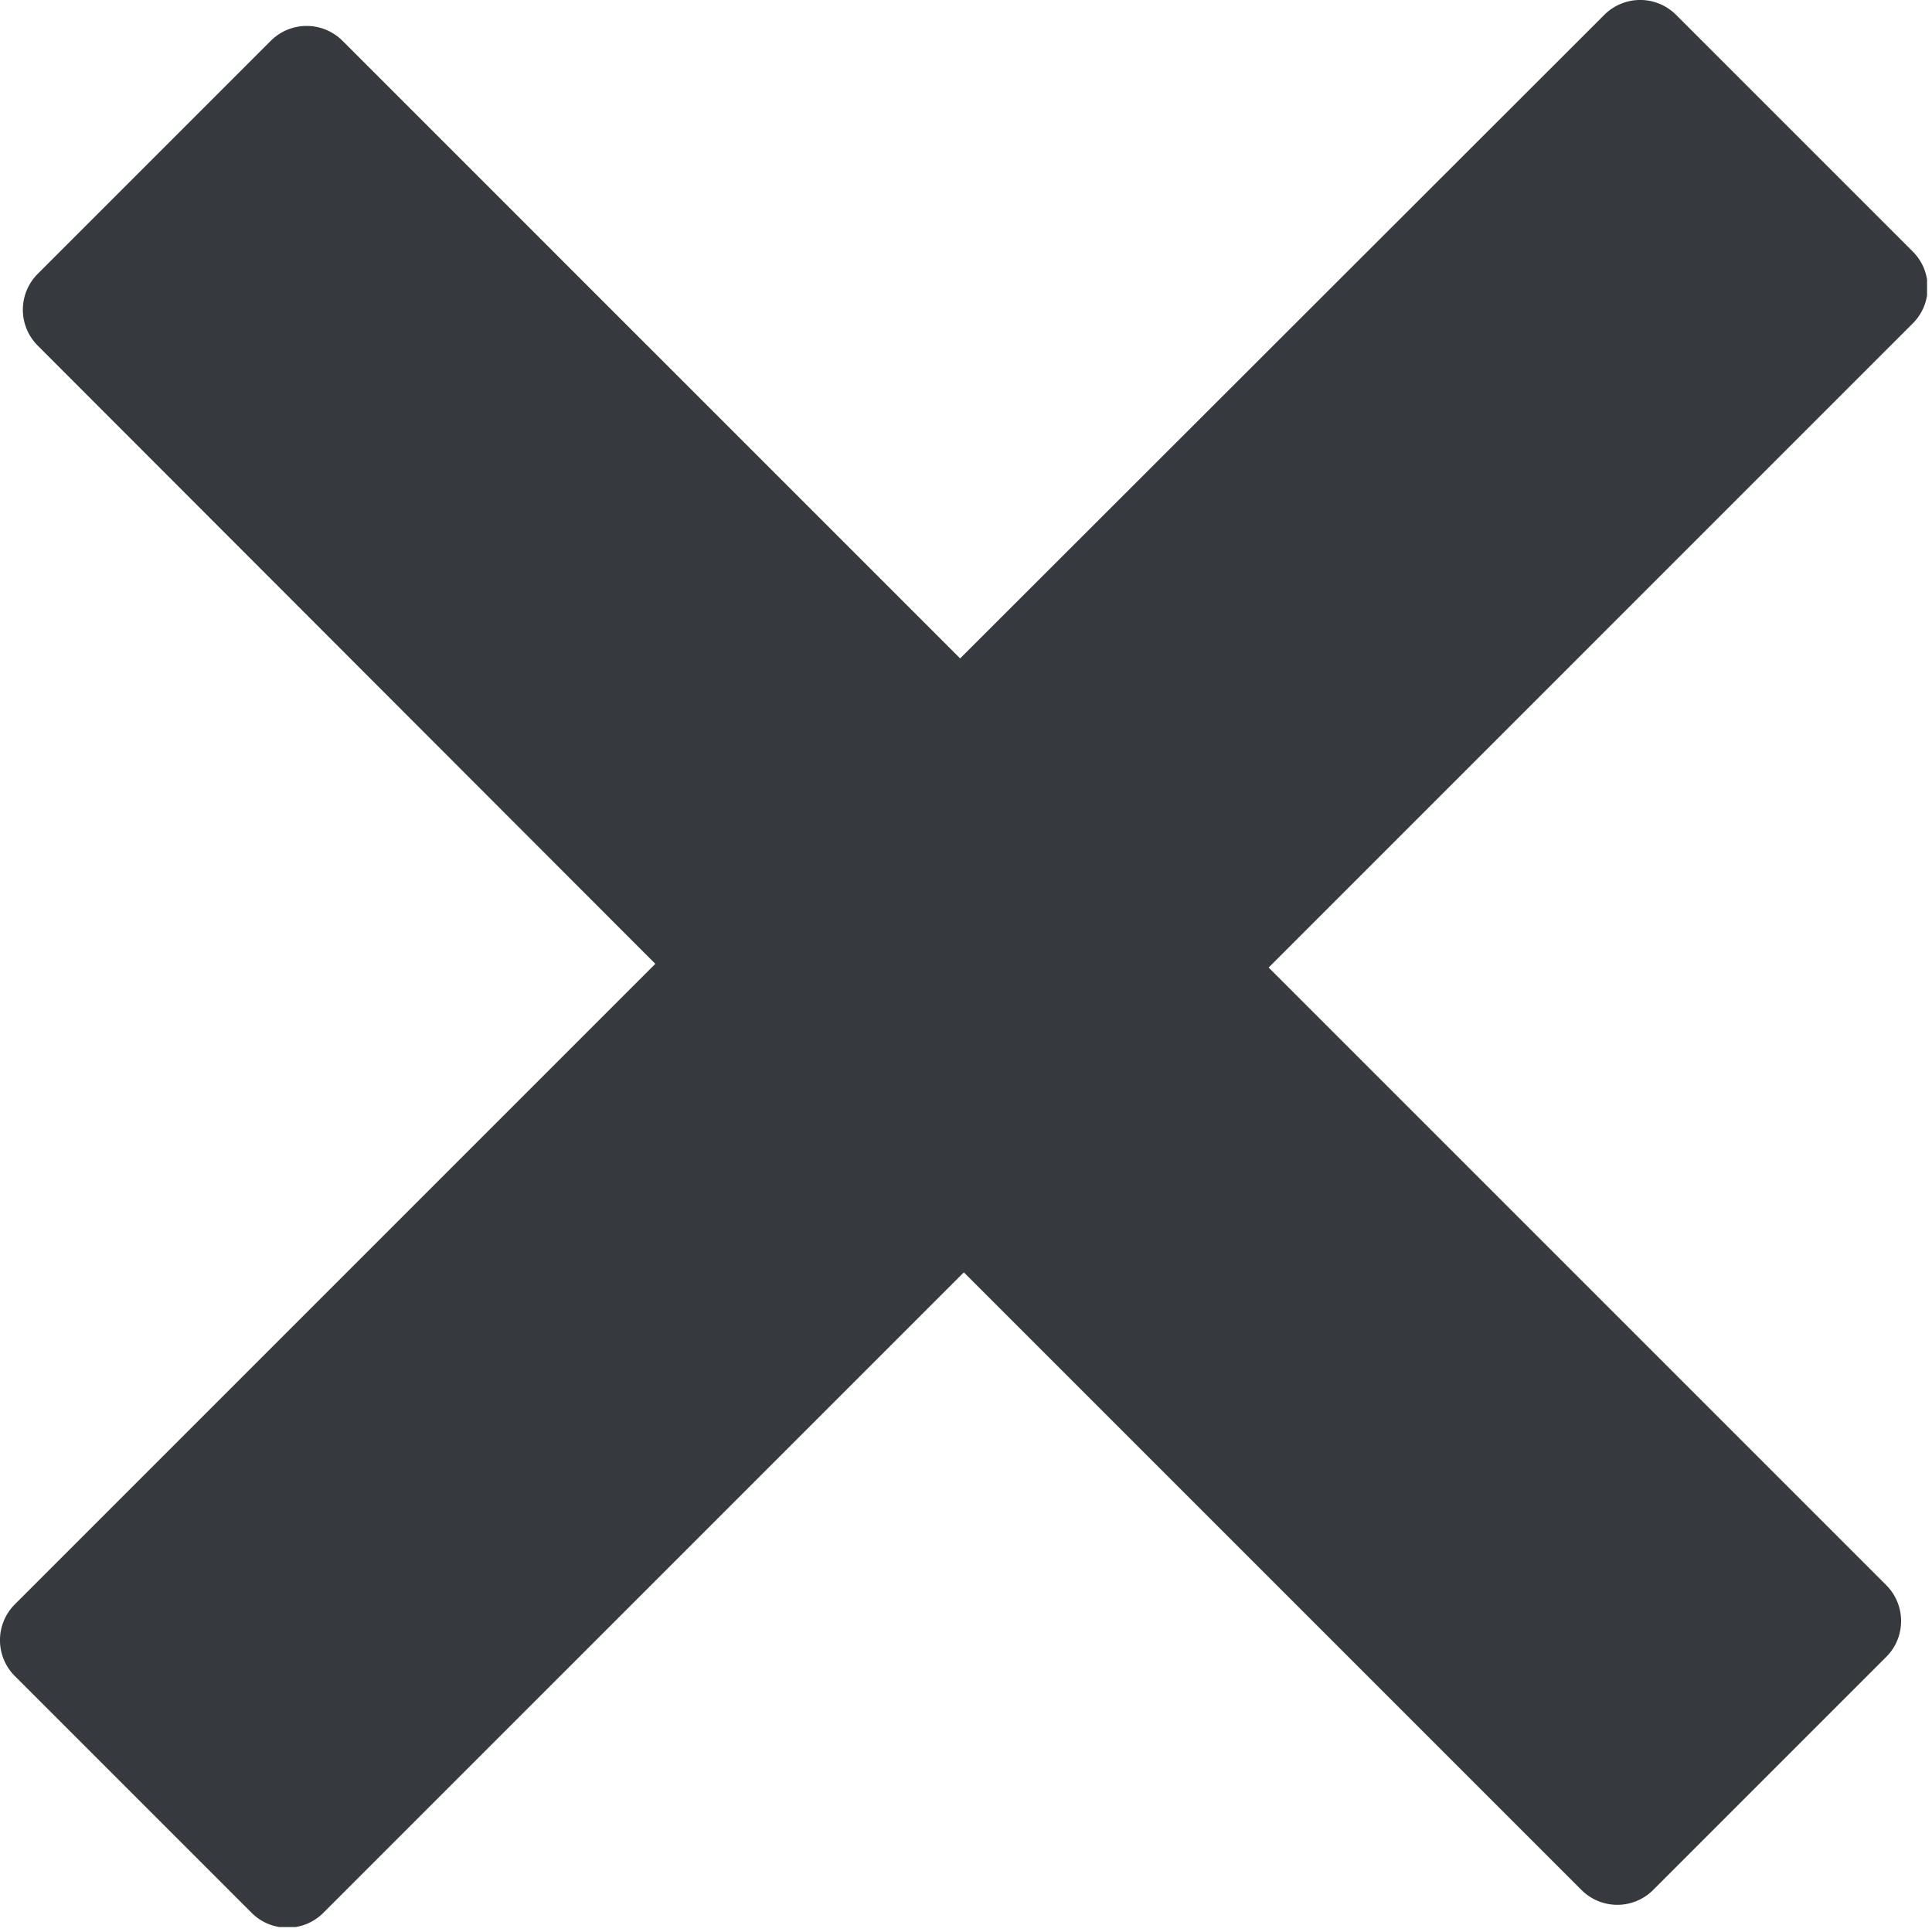 <svg data-name="Layer 1" xmlns="http://www.w3.org/2000/svg" xmlns:xlink="http://www.w3.org/1999/xlink" viewBox="0 0 50 50"><defs><symbol id="a" data-name="Close Icon" viewBox="0 0 31.17 31.17"><path d="M.24 27.11a.82.82 0 010-1.16L10.6 15.59l-9.99-10a.82.82 0 010-1.16L4.38.66a.82.82 0 011.16 0l9.99 9.99L25.95.24a.82.82 0 011.16 0l3.83 3.83c.32.32.32.84 0 1.16L20.52 15.65l9.99 9.99c.32.32.32.84 0 1.16l-3.77 3.77a.82.82 0 01-1.16 0l-9.99-9.99L5.23 30.94a.82.82 0 01-1.16 0L.24 27.11z" fill="#36393d" stroke-width="0"/></symbol></defs><use width="31.17" height="31.17" transform="scale(1.6)" xlink:href="#a"/></svg>